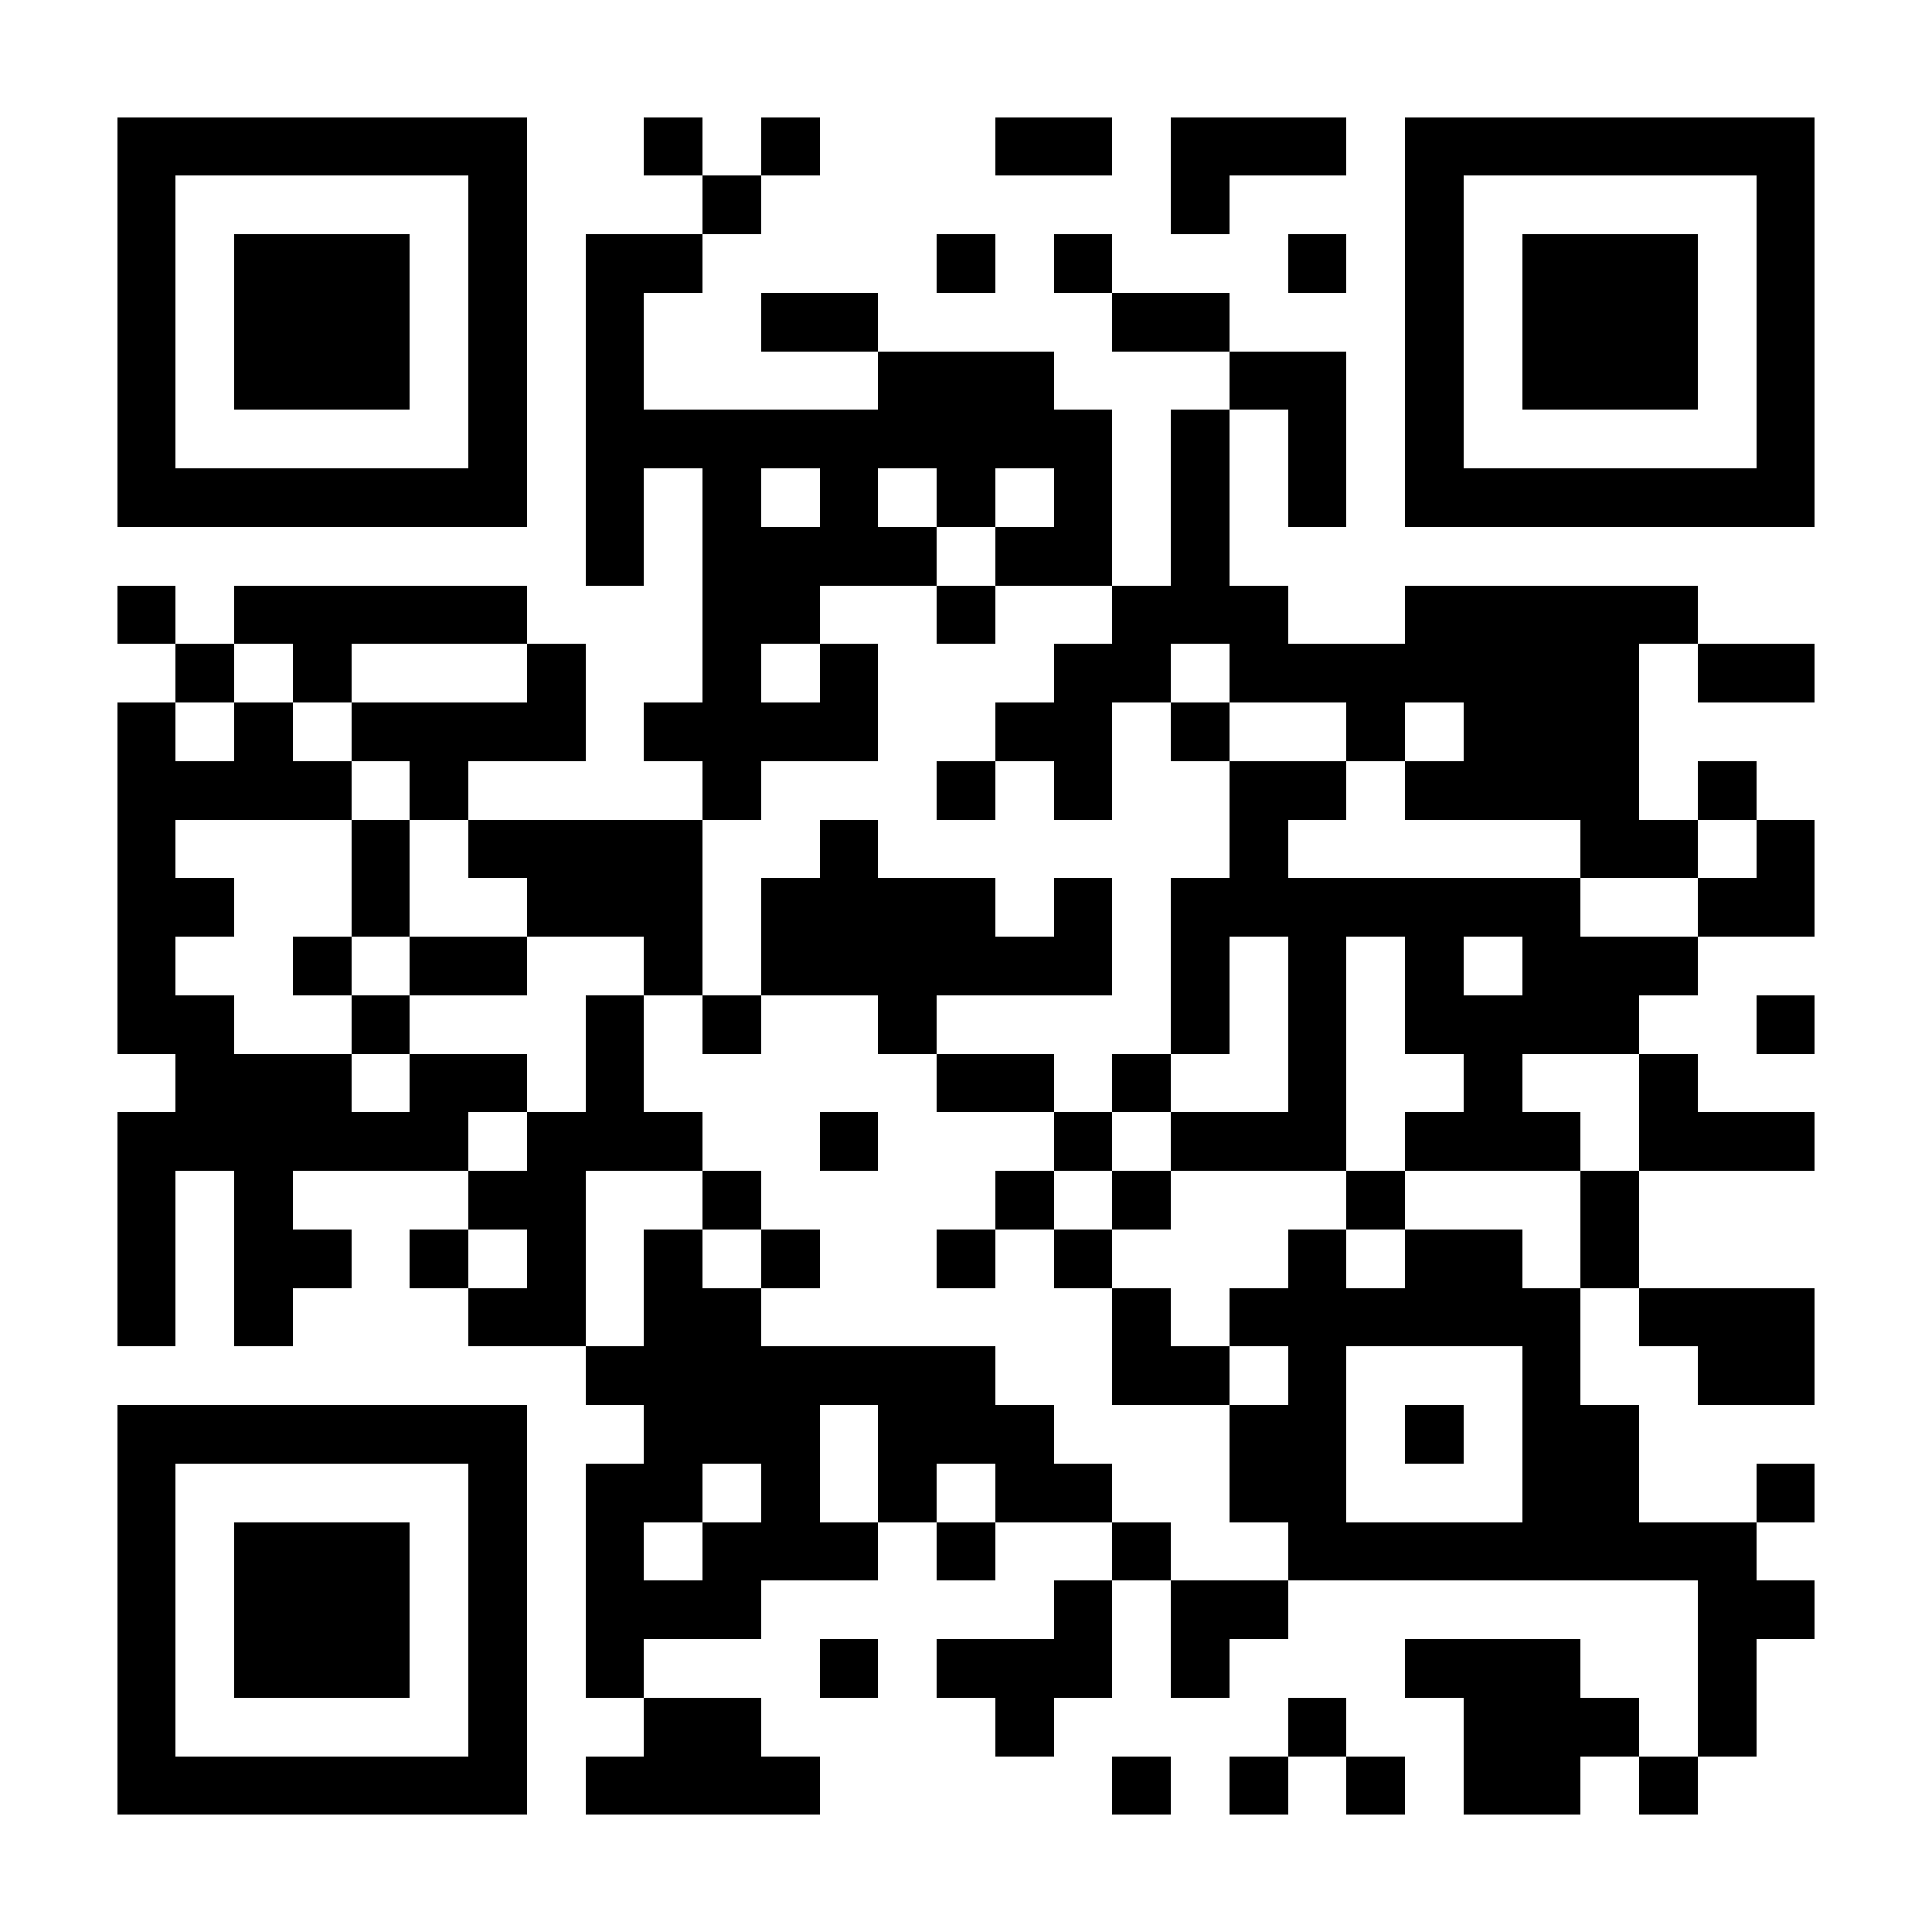 <?xml version="1.0" encoding="UTF-8"?>
<!DOCTYPE svg PUBLIC '-//W3C//DTD SVG 1.0//EN'
          'http://www.w3.org/TR/2001/REC-SVG-20010904/DTD/svg10.dtd'>
<svg fill="#fff" height="33" shape-rendering="crispEdges" style="fill: #fff;" viewBox="0 0 33 33" width="33" xmlns="http://www.w3.org/2000/svg" xmlns:xlink="http://www.w3.org/1999/xlink"
><path d="M0 0h33v33H0z"
  /><path d="M2 2.5h7m2 0h1m1 0h1m3 0h2m1 0h3m1 0h7M2 3.5h1m5 0h1m3 0h1m7 0h1m3 0h1m5 0h1M2 4.5h1m1 0h3m1 0h1m1 0h2m4 0h1m1 0h1m3 0h1m1 0h1m1 0h3m1 0h1M2 5.5h1m1 0h3m1 0h1m1 0h1m2 0h2m4 0h2m3 0h1m1 0h3m1 0h1M2 6.5h1m1 0h3m1 0h1m1 0h1m4 0h3m3 0h2m1 0h1m1 0h3m1 0h1M2 7.5h1m5 0h1m1 0h9m1 0h1m1 0h1m1 0h1m5 0h1M2 8.5h7m1 0h1m1 0h1m1 0h1m1 0h1m1 0h1m1 0h1m1 0h1m1 0h7M10 9.5h1m1 0h4m1 0h2m1 0h1M2 10.5h1m1 0h5m3 0h2m2 0h1m2 0h3m2 0h5M3 11.5h1m1 0h1m3 0h1m2 0h1m1 0h1m3 0h2m1 0h7m1 0h2M2 12.5h1m1 0h1m1 0h4m1 0h4m2 0h2m1 0h1m2 0h1m1 0h3M2 13.5h4m1 0h1m4 0h1m3 0h1m1 0h1m2 0h2m1 0h4m1 0h1M2 14.5h1m3 0h1m1 0h4m2 0h1m6 0h1m5 0h2m1 0h1M2 15.5h2m2 0h1m2 0h3m1 0h4m1 0h1m1 0h7m2 0h2M2 16.5h1m2 0h1m1 0h2m2 0h1m1 0h6m1 0h1m1 0h1m1 0h1m1 0h3M2 17.5h2m2 0h1m3 0h1m1 0h1m2 0h1m4 0h1m1 0h1m1 0h4m2 0h1M3 18.5h3m1 0h2m1 0h1m5 0h2m1 0h1m2 0h1m2 0h1m2 0h1M2 19.5h6m1 0h3m2 0h1m3 0h1m1 0h3m1 0h3m1 0h3M2 20.5h1m1 0h1m3 0h2m2 0h1m4 0h1m1 0h1m3 0h1m3 0h1M2 21.5h1m1 0h2m1 0h1m1 0h1m1 0h1m1 0h1m2 0h1m1 0h1m3 0h1m1 0h2m1 0h1M2 22.5h1m1 0h1m3 0h2m1 0h2m6 0h1m1 0h6m1 0h3M10 23.5h7m2 0h2m1 0h1m3 0h1m2 0h2M2 24.5h7m2 0h3m1 0h3m3 0h2m1 0h1m1 0h2M2 25.5h1m5 0h1m1 0h2m1 0h1m1 0h1m1 0h2m2 0h2m3 0h2m2 0h1M2 26.5h1m1 0h3m1 0h1m1 0h1m1 0h3m1 0h1m2 0h1m2 0h8M2 27.5h1m1 0h3m1 0h1m1 0h3m5 0h1m1 0h2m7 0h2M2 28.5h1m1 0h3m1 0h1m1 0h1m3 0h1m1 0h3m1 0h1m3 0h3m2 0h1M2 29.5h1m5 0h1m2 0h2m4 0h1m4 0h1m2 0h3m1 0h1M2 30.5h7m1 0h4m5 0h1m1 0h1m1 0h1m1 0h2m1 0h1" stroke="#000"
/></svg
>
